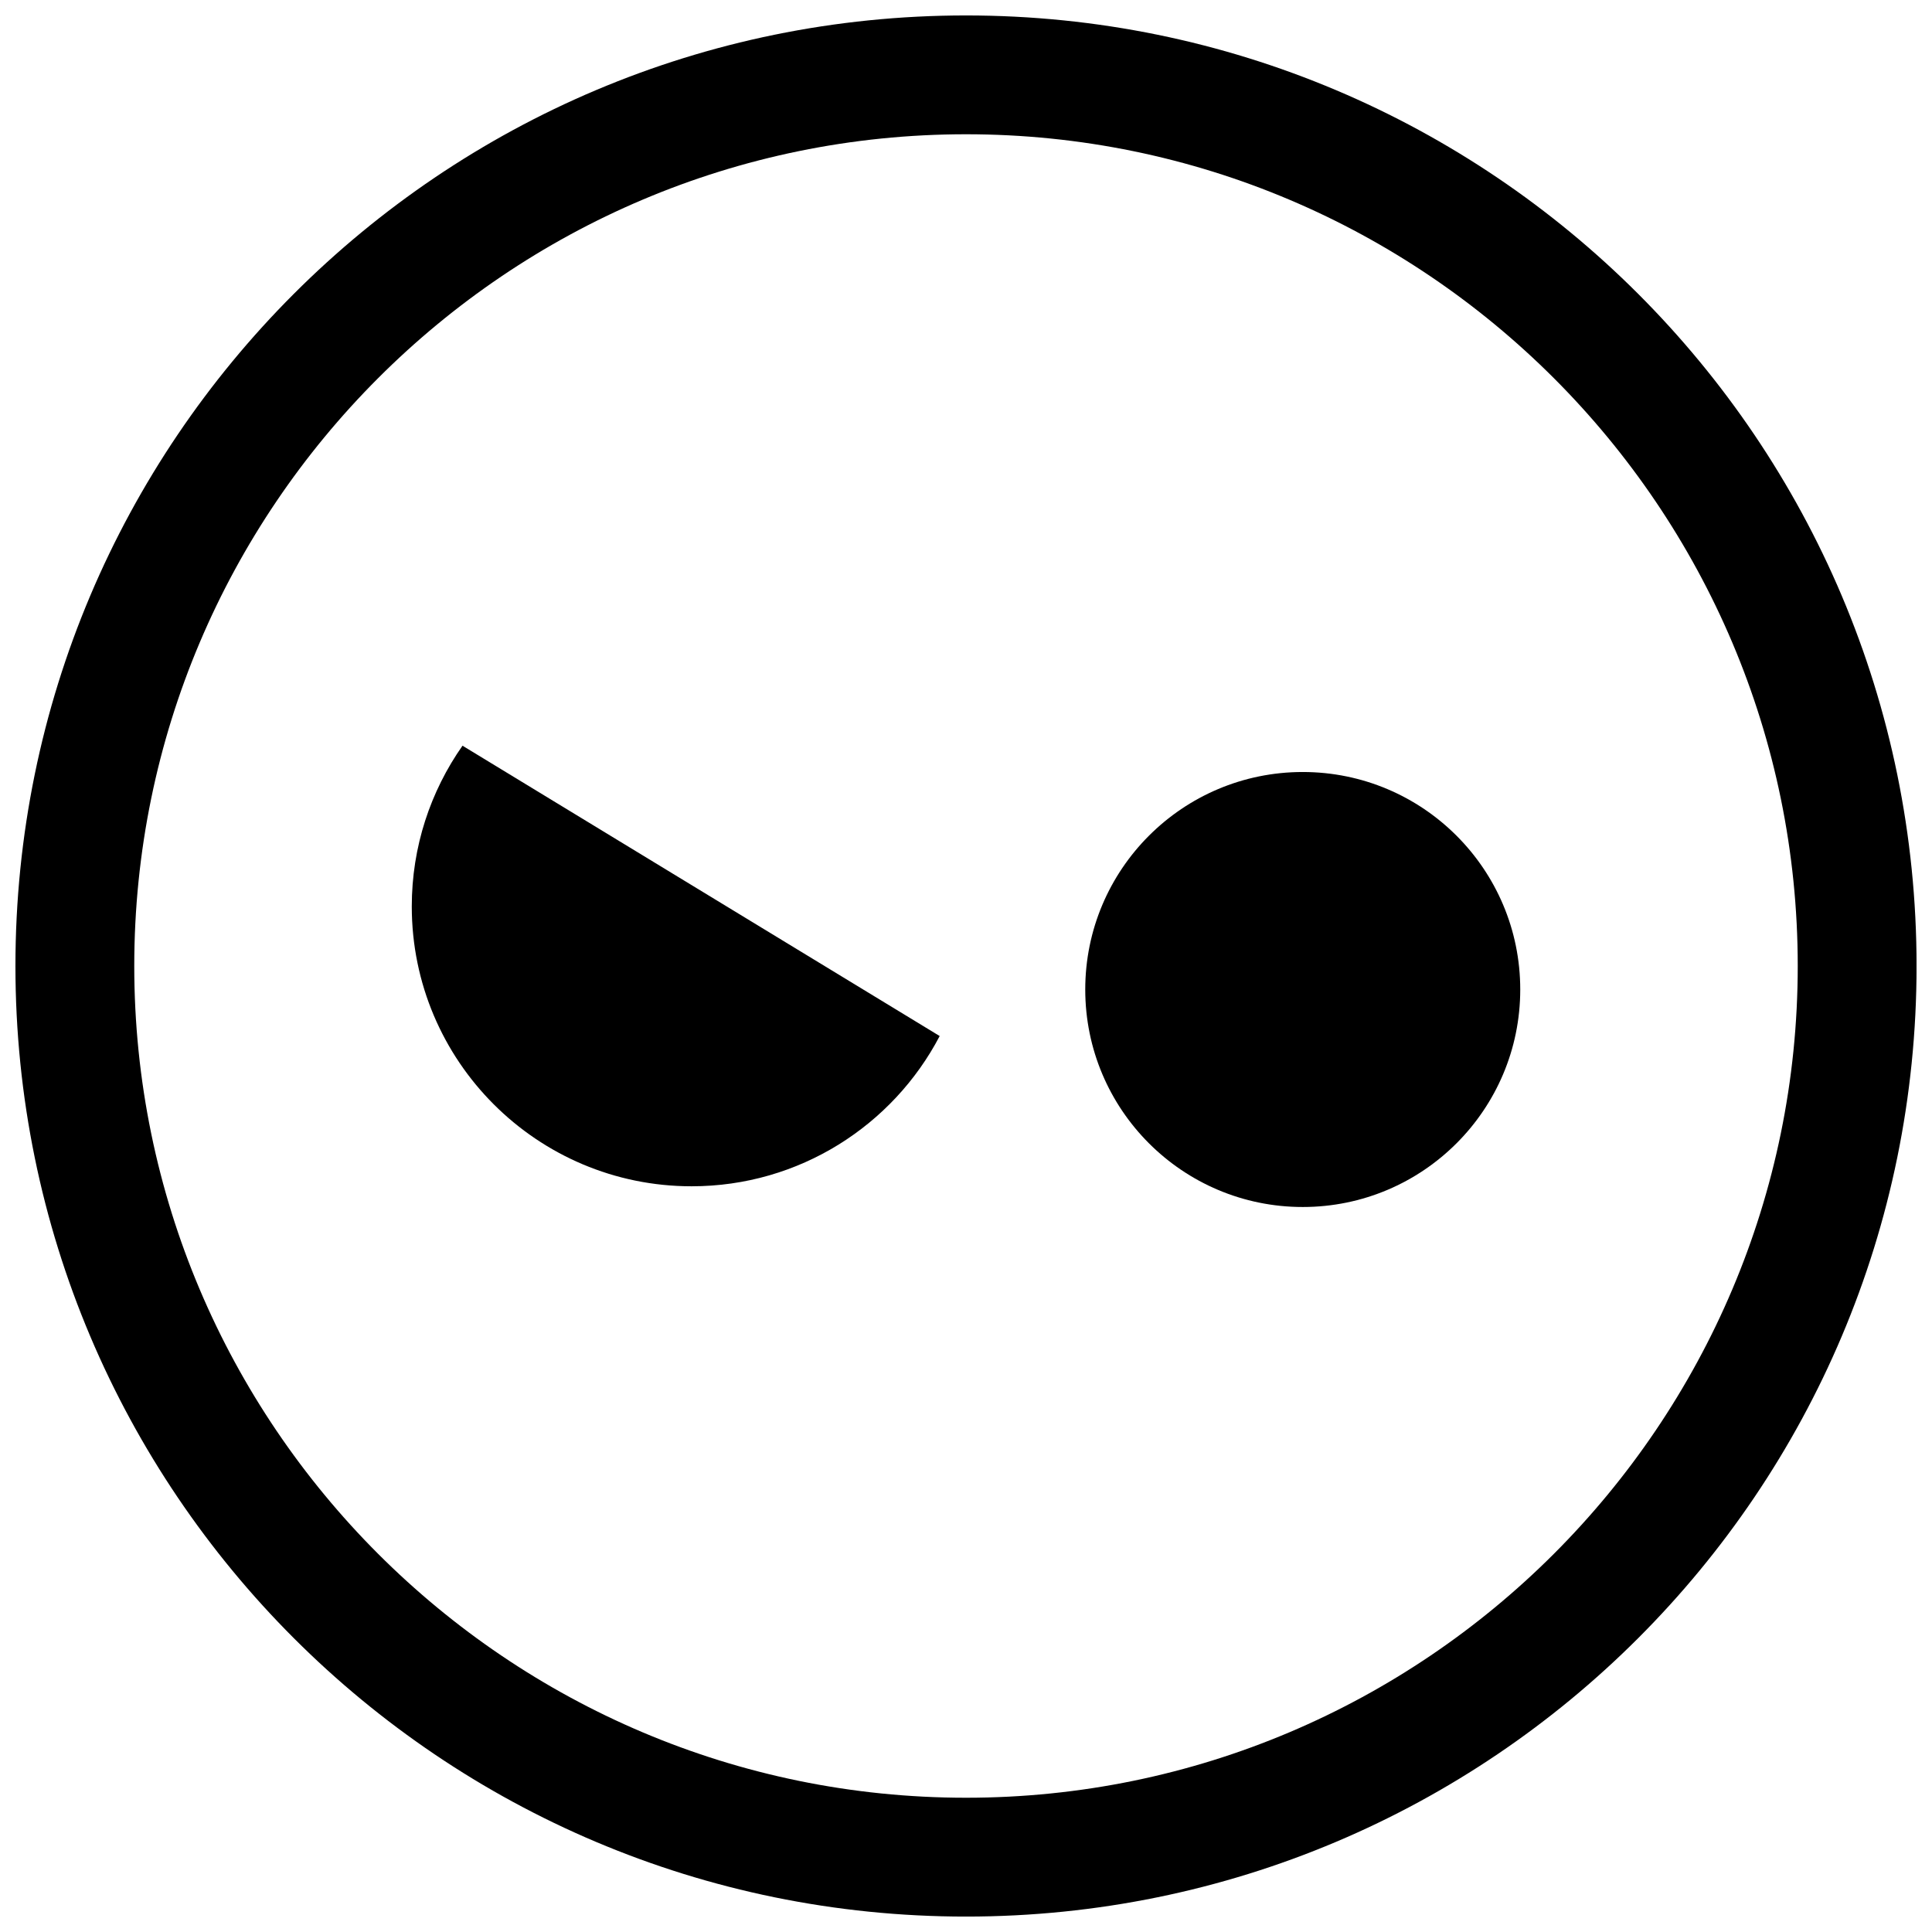 <?xml version="1.0" encoding="UTF-8"?>
<!-- Uploaded to: SVG Repo, www.svgrepo.com, Generator: SVG Repo Mixer Tools -->
<svg width="800px" height="800px" version="1.1" viewBox="144 144 512 512" xmlns="http://www.w3.org/2000/svg">
 <defs>
  <clipPath id="a">
   <path d="m148.09 148.09h503.81v503.81h-503.81z"/>
  </clipPath>
 </defs>
 <path d="m546.88 406.23c0 31.832-25.805 57.637-57.641 57.637-31.832 0-57.637-25.805-57.637-57.637 0-31.836 25.805-57.641 57.637-57.641 31.836 0 57.641 25.805 57.641 57.641"/>
 <path d="m266.57 341.62c-8.469 12.059-13.445 26.75-13.445 42.602 0 40.949 33.203 74.156 74.156 74.156 28.559 0 53.355-16.152 65.746-39.816z"/>
 <g clip-path="url(#a)">
  <path d="m400 179.58c121.54 0 220.42 98.871 220.42 220.42 0 121.54-98.871 220.42-220.42 220.42-121.55-0.004-220.42-98.875-220.42-220.42 0-121.55 98.871-220.42 220.42-220.42m0-31.488c-139.13 0-251.91 112.77-251.91 251.91 0 139.13 112.77 251.91 251.91 251.91 139.13 0 251.91-112.77 251.91-251.91-0.004-139.13-112.78-251.91-251.91-251.91z"/>
 </g>
</svg>